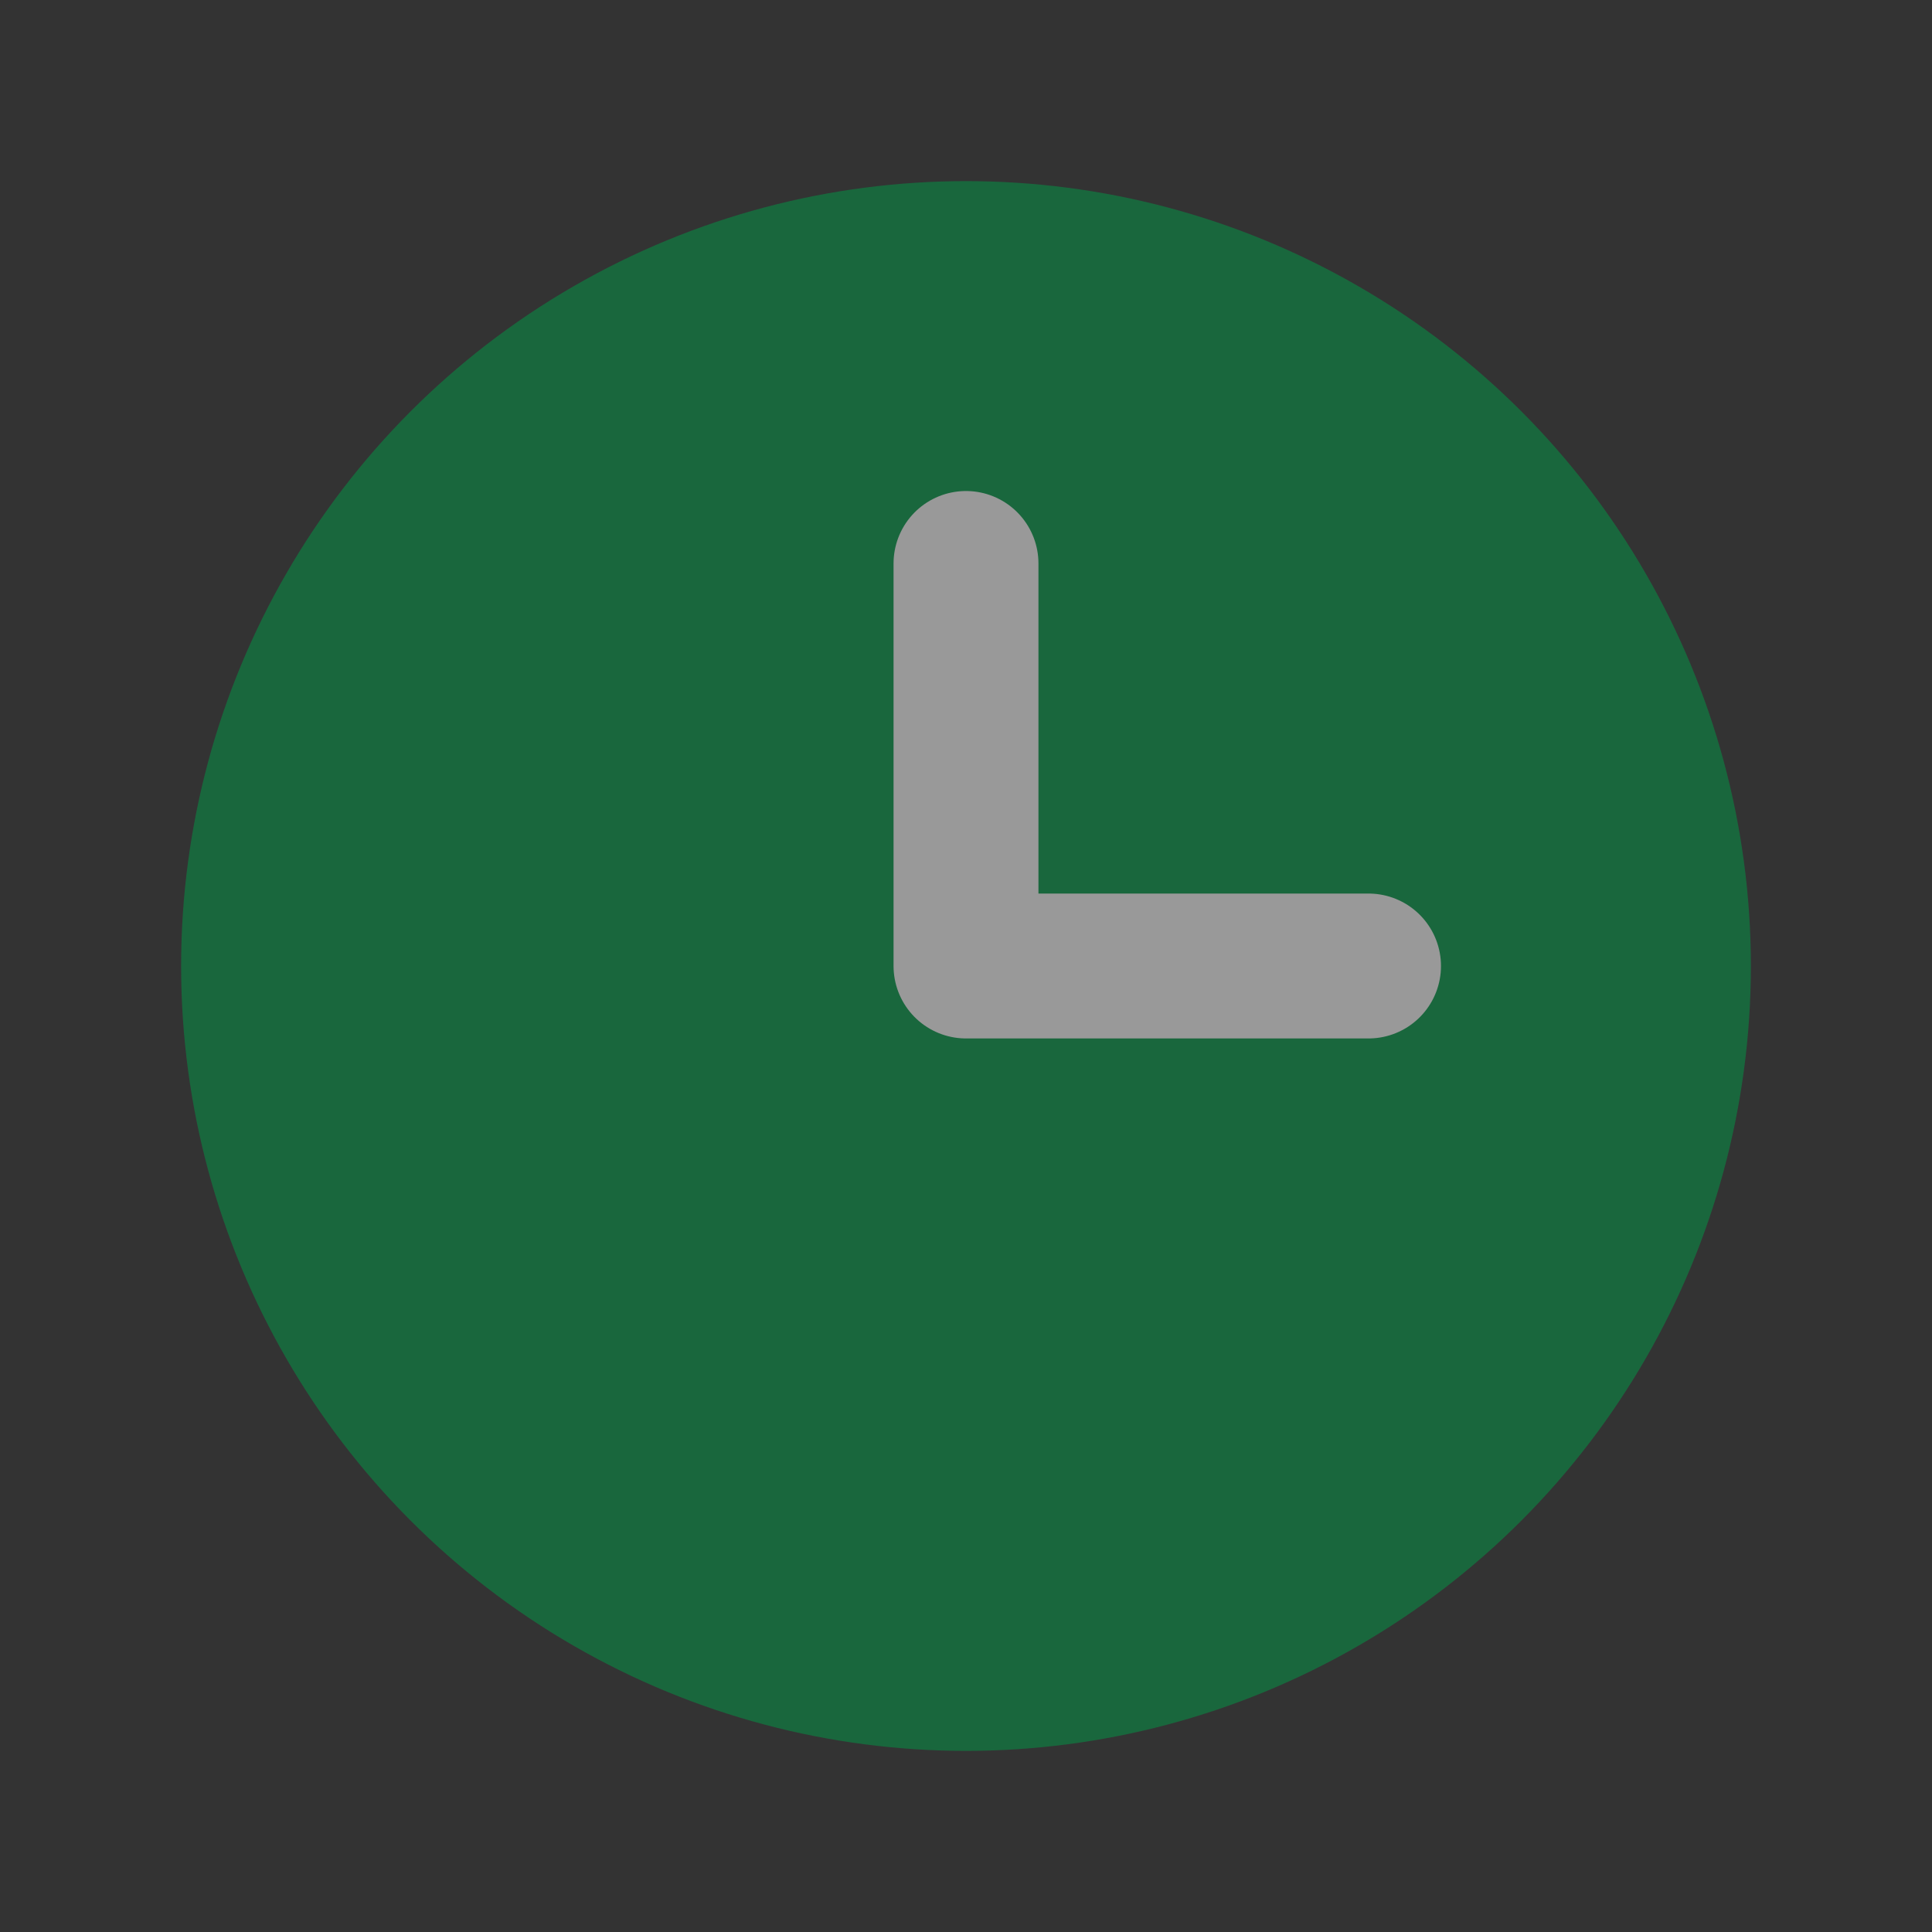 <?xml version="1.0" encoding="UTF-8"?> <svg xmlns="http://www.w3.org/2000/svg" width="20" height="20" viewBox="0 0 20 20" fill="none"><rect x="0" y="0" width="20" height="20" fill="#333333" stroke="none"/> <g opacity="0.5"> <circle cx="10" cy="10" r="8.125" fill="#009B47"></circle> <path d="M10 5.833V10H14.167" stroke="white" stroke-width="1.5" stroke-linecap="round" stroke-linejoin="round"></path> </g> </svg> 